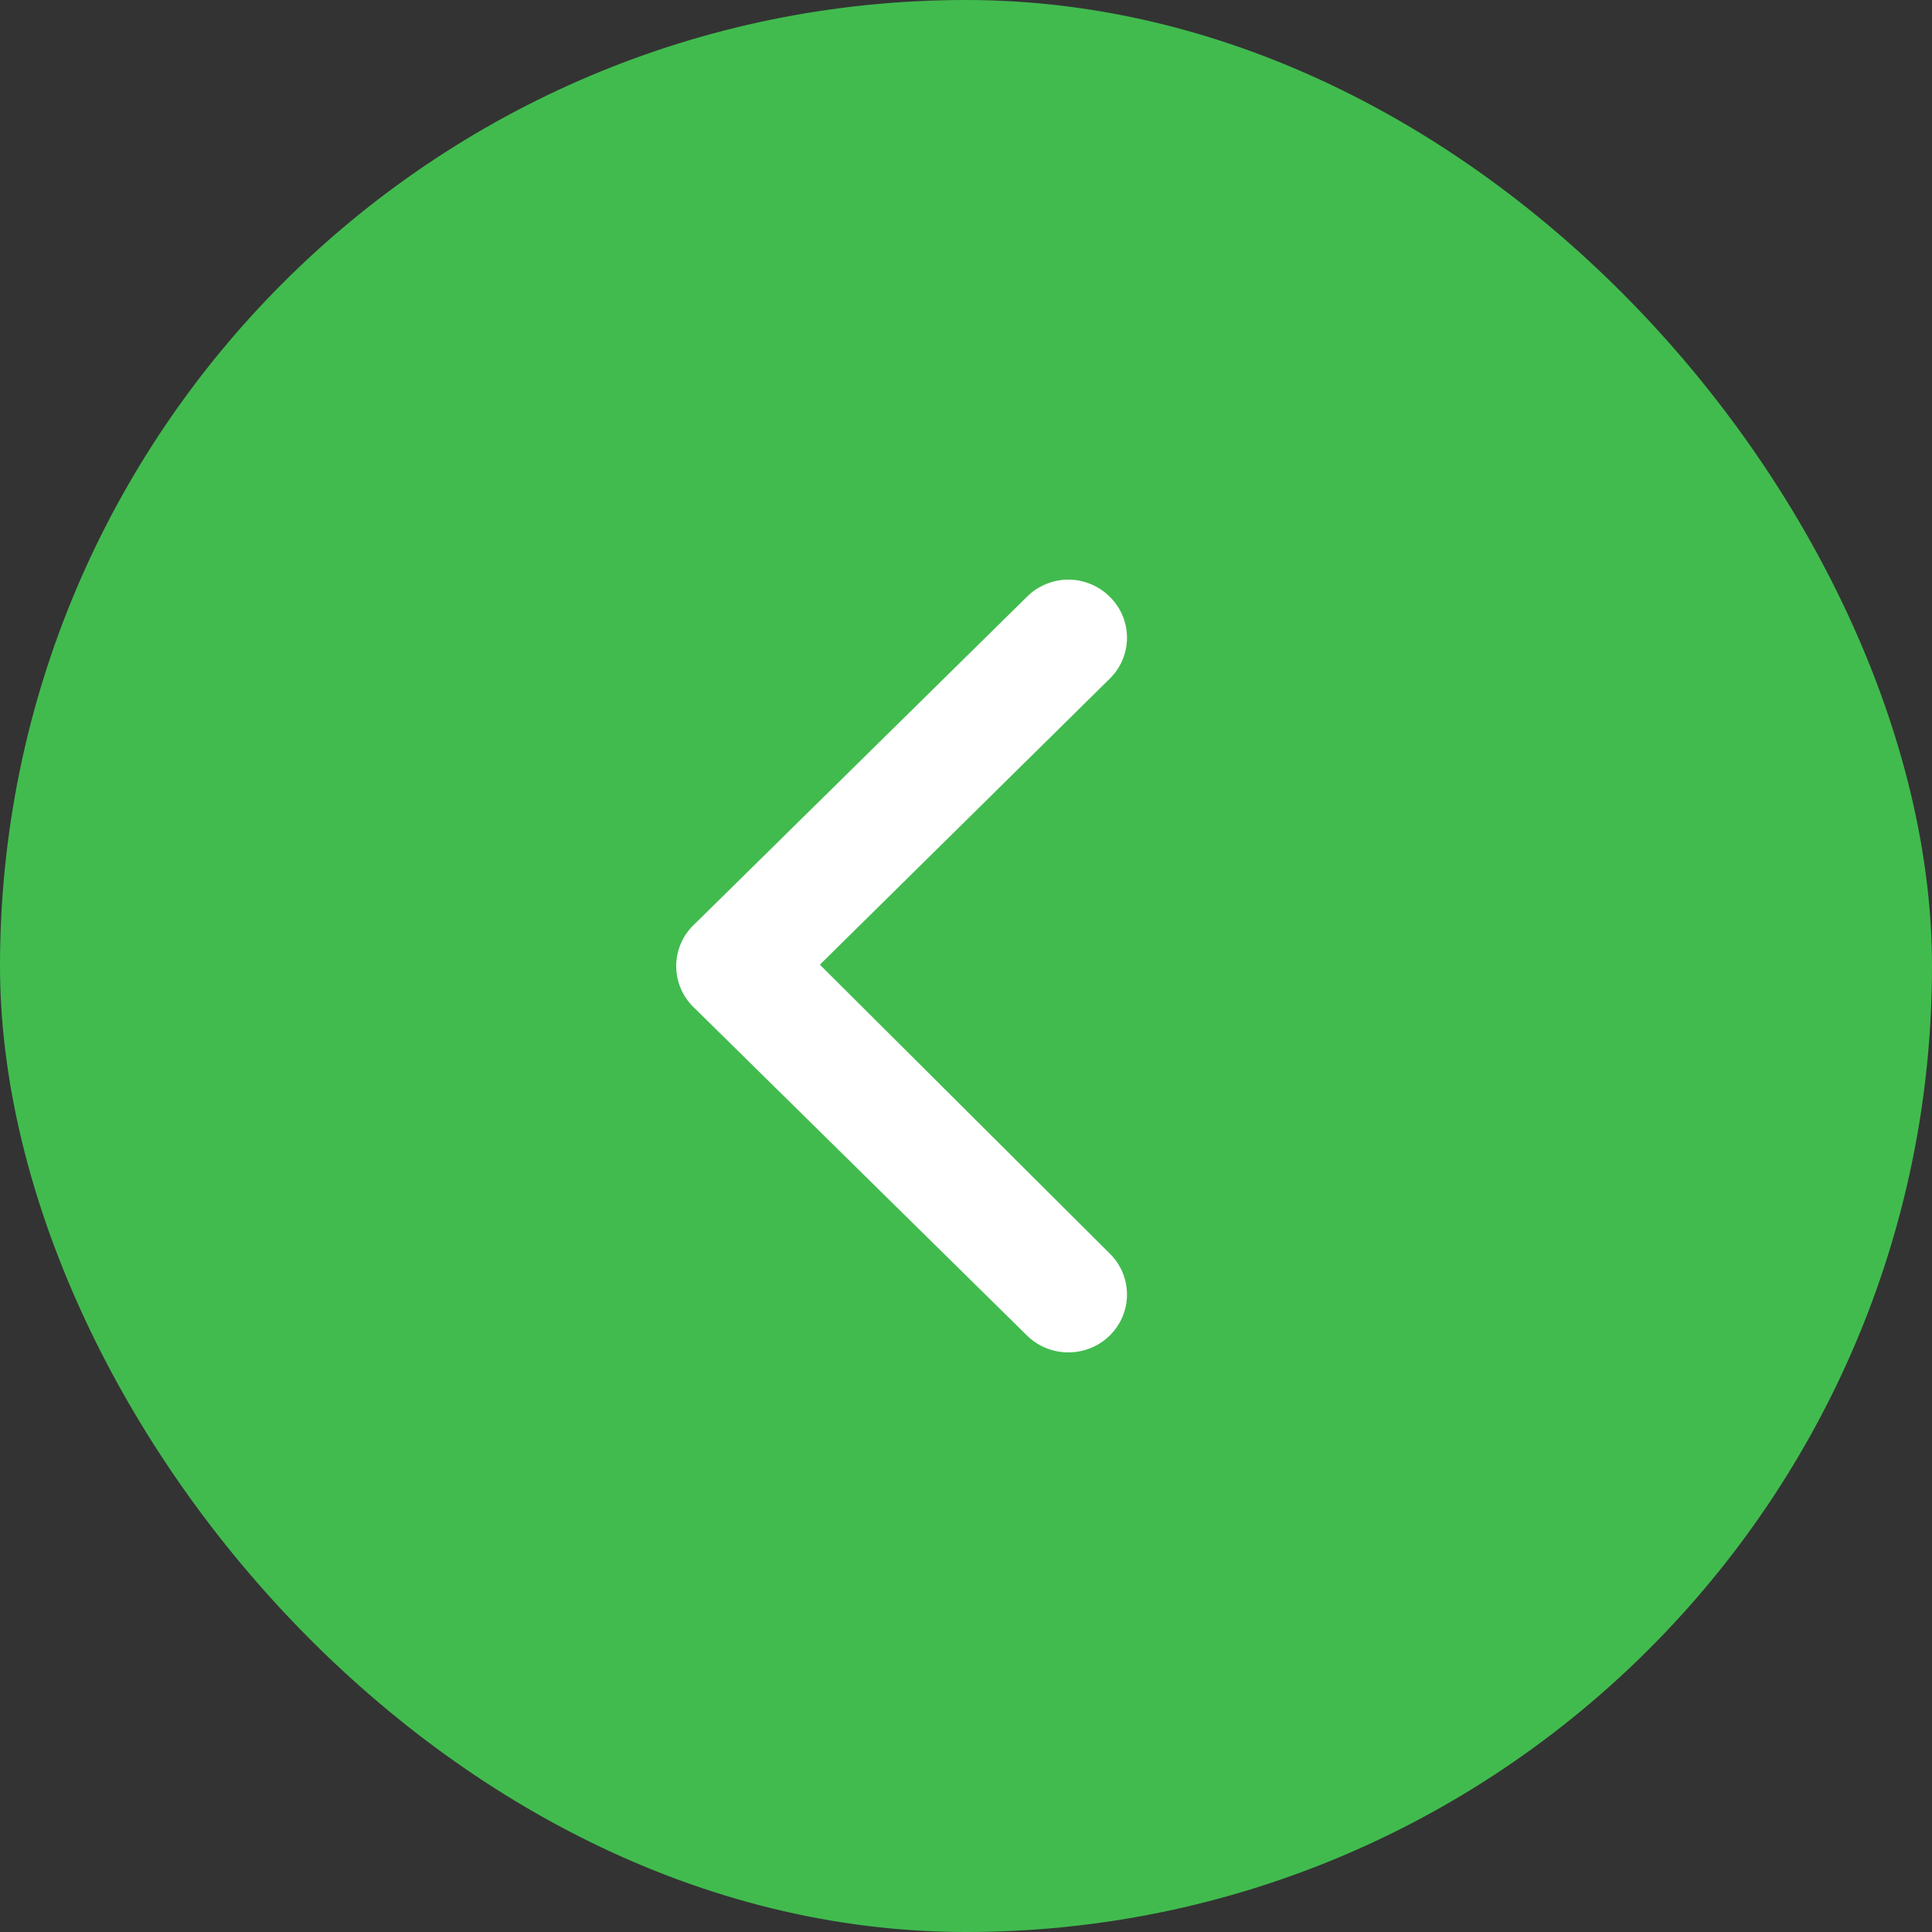 <?xml version="1.0" encoding="UTF-8"?> <svg xmlns="http://www.w3.org/2000/svg" width="60" height="60" viewBox="0 0 60 60" fill="none"><rect x="0" y="0" width="60" height="60" fill="#333333" stroke="none"/> <rect x="60" y="60" width="60" height="60" rx="30" transform="rotate(-180 60 60)" fill="#41BB4E"></rect> <path d="M21.586 31.324L31.887 41.469C32.056 41.637 32.257 41.771 32.479 41.862C32.7 41.953 32.938 42 33.179 42C33.419 42 33.657 41.953 33.879 41.862C34.1 41.771 34.302 41.637 34.471 41.469C34.81 41.132 35 40.677 35 40.203C35 39.729 34.81 39.273 34.471 38.937L25.462 29.959L34.471 21.07C34.81 20.734 35 20.279 35 19.805C35 19.33 34.81 18.875 34.471 18.539C34.302 18.369 34.101 18.234 33.879 18.142C33.658 18.049 33.419 18.001 33.179 18C32.938 18.001 32.7 18.049 32.478 18.142C32.256 18.234 32.055 18.369 31.887 18.539L21.586 28.684C21.401 28.852 21.254 29.056 21.153 29.283C21.052 29.511 21 29.756 21 30.004C21 30.252 21.052 30.497 21.153 30.724C21.254 30.951 21.401 31.155 21.586 31.324V31.324Z" fill="white"></path> </svg> 